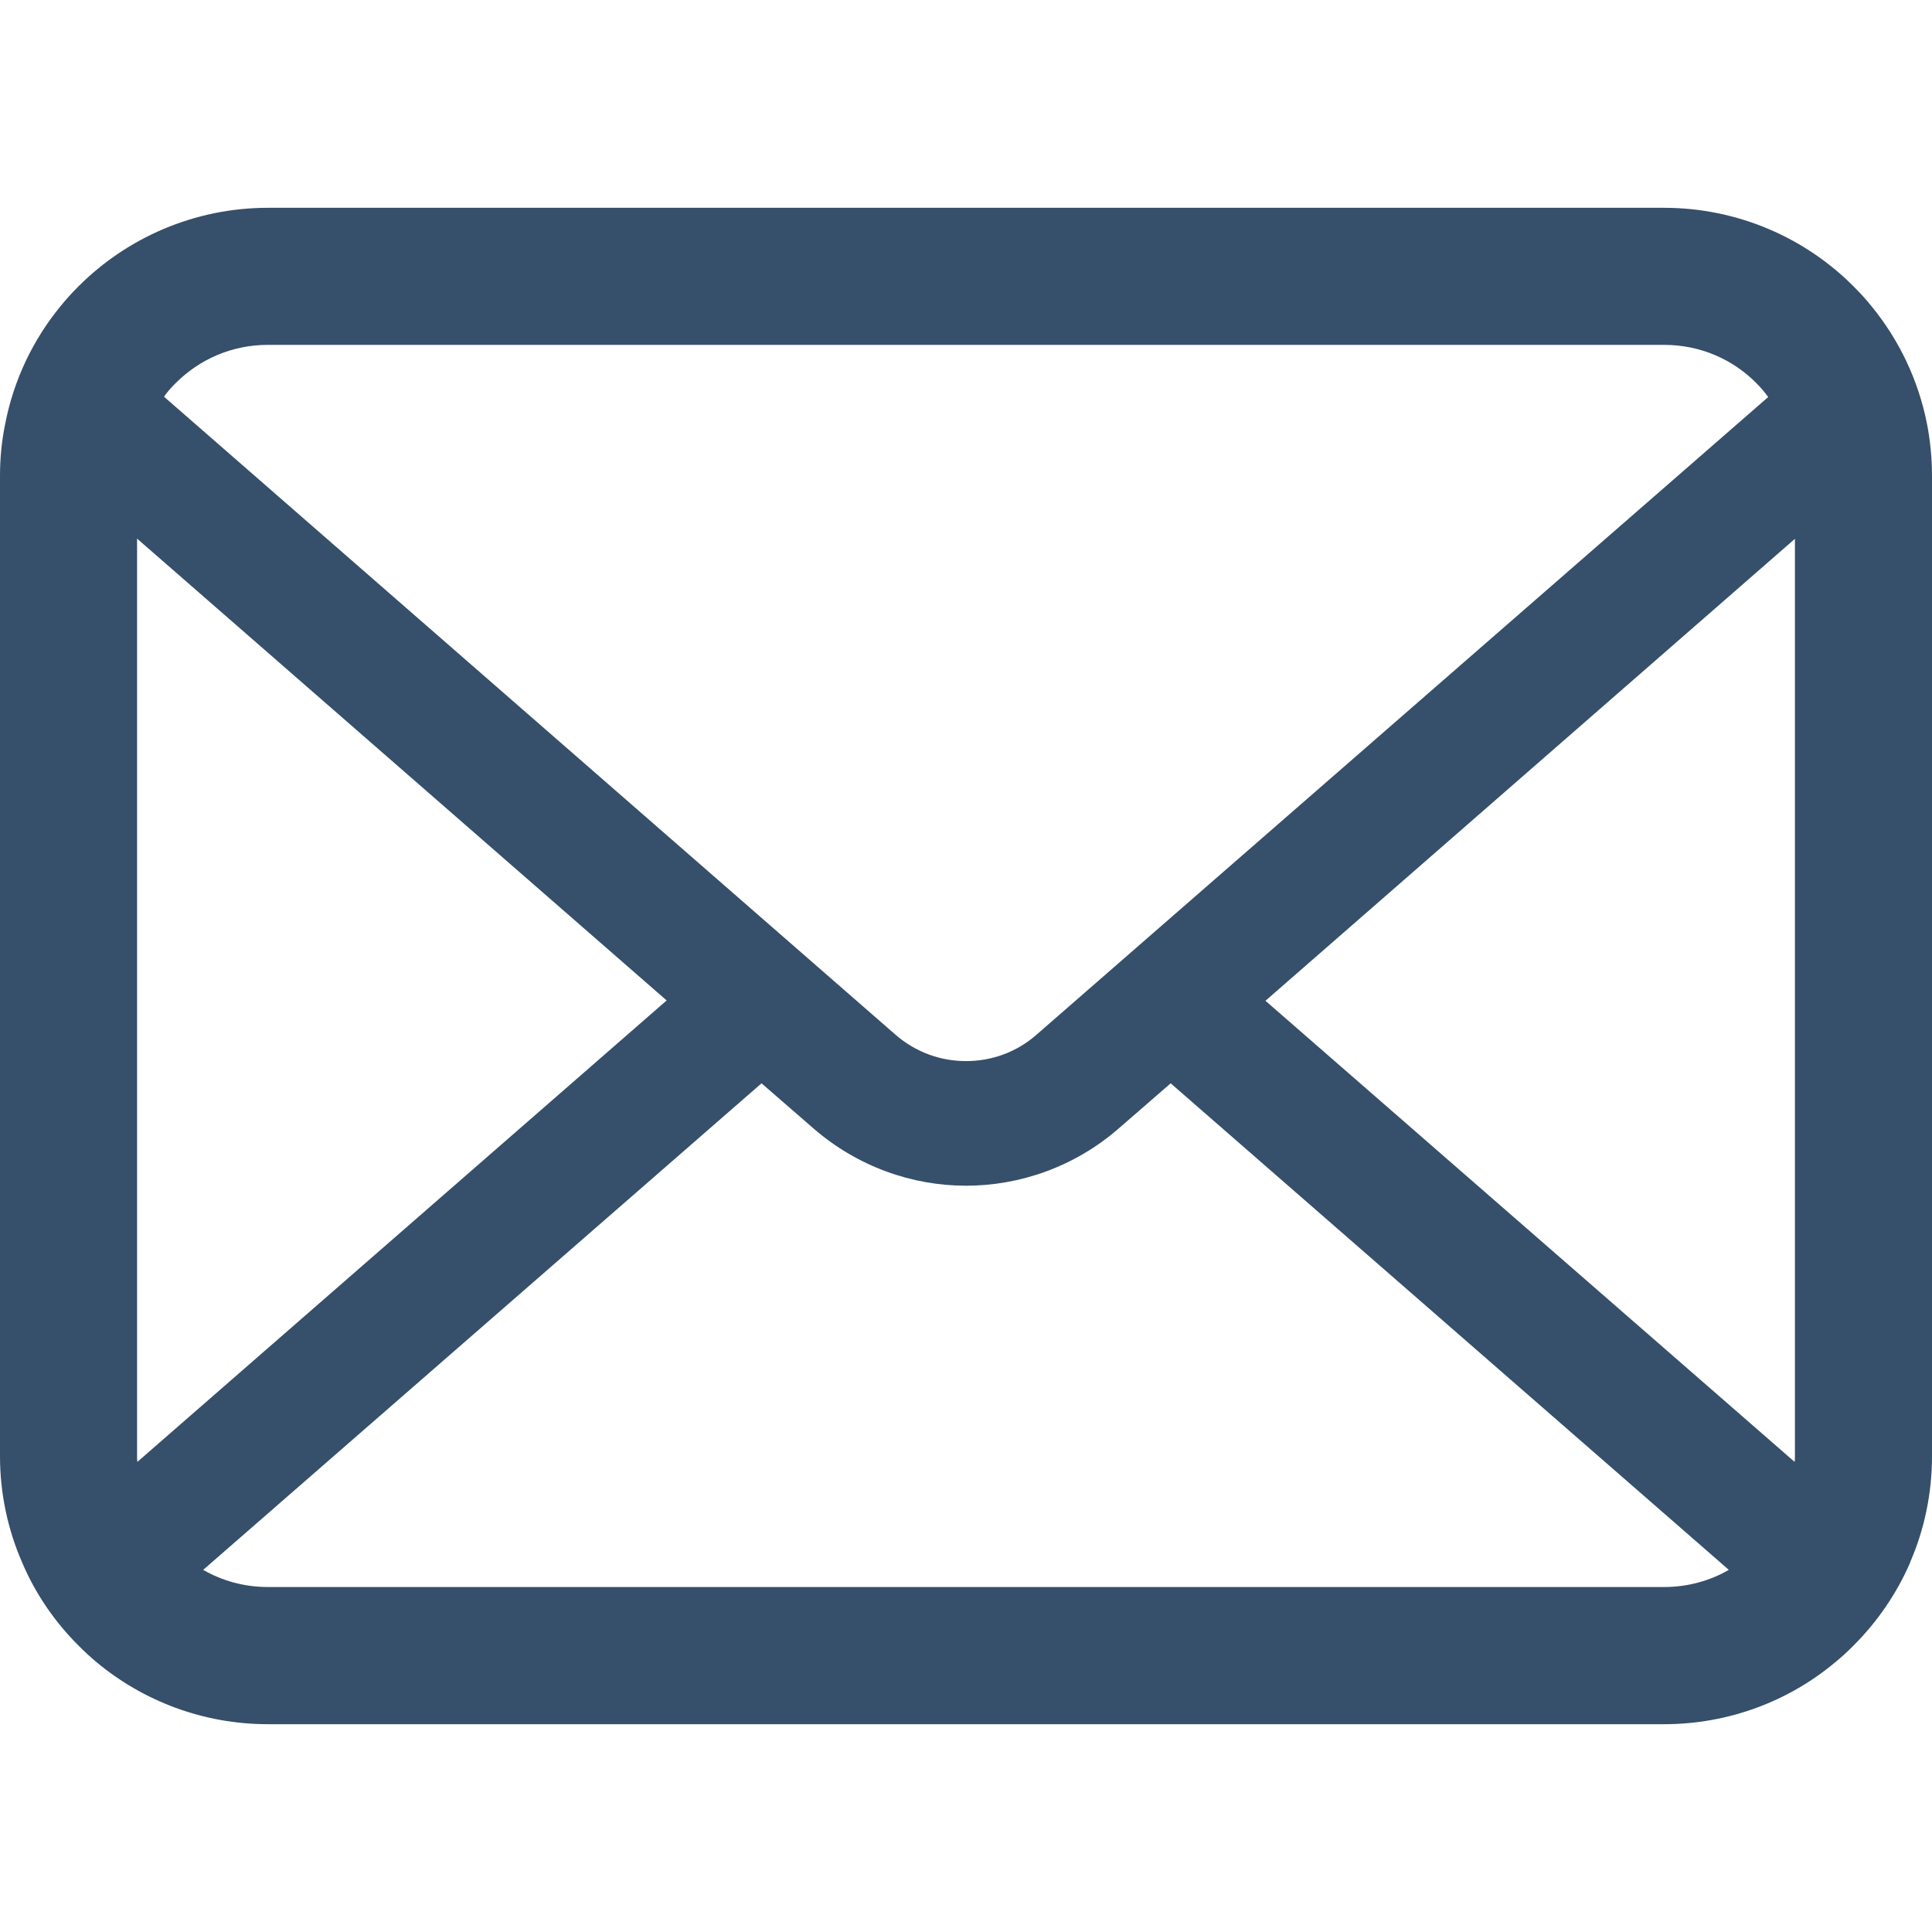 <svg width="18" height="18" viewBox="0 0 18 18" fill="none" xmlns="http://www.w3.org/2000/svg">
<path d="M17.953 3.947C17.872 3.538 17.691 3.164 17.438 2.855C17.385 2.788 17.329 2.728 17.268 2.667C16.82 2.217 16.191 1.936 15.503 1.936H2.497C1.809 1.936 1.182 2.217 0.732 2.667C0.671 2.728 0.616 2.788 0.562 2.855C0.309 3.164 0.128 3.538 0.049 3.947C0.016 4.105 0 4.268 0 4.433V13.567C0 13.918 0.074 14.255 0.207 14.559C0.33 14.849 0.511 15.112 0.732 15.332C0.787 15.388 0.843 15.439 0.904 15.49C1.336 15.848 1.893 16.064 2.497 16.064H15.503C16.107 16.064 16.667 15.848 17.097 15.488C17.157 15.439 17.213 15.388 17.268 15.332C17.489 15.112 17.67 14.849 17.796 14.559V14.556C17.928 14.252 18 13.918 18 13.567V4.433C18 4.268 17.984 4.105 17.953 3.947ZM1.635 3.571C1.858 3.348 2.158 3.213 2.497 3.213H15.503C15.842 3.213 16.145 3.348 16.365 3.571C16.404 3.61 16.442 3.655 16.474 3.699L9.657 9.64C9.469 9.805 9.237 9.886 9 9.886C8.765 9.886 8.533 9.805 8.343 9.64L1.528 3.696C1.558 3.652 1.596 3.61 1.635 3.571ZM1.277 13.567V5.018L6.211 9.321L1.28 13.62C1.277 13.604 1.277 13.586 1.277 13.567ZM15.503 14.786H2.497C2.276 14.786 2.069 14.728 1.893 14.626L7.095 10.093L7.581 10.515C7.988 10.868 8.496 11.047 9 11.047C9.506 11.047 10.015 10.868 10.421 10.515L10.907 10.093L16.107 14.626C15.931 14.728 15.724 14.786 15.503 14.786ZM16.723 13.567C16.723 13.586 16.723 13.604 16.72 13.62L11.79 9.324L16.723 5.02V13.567Z" fill="#364F6B"/>
</svg>
